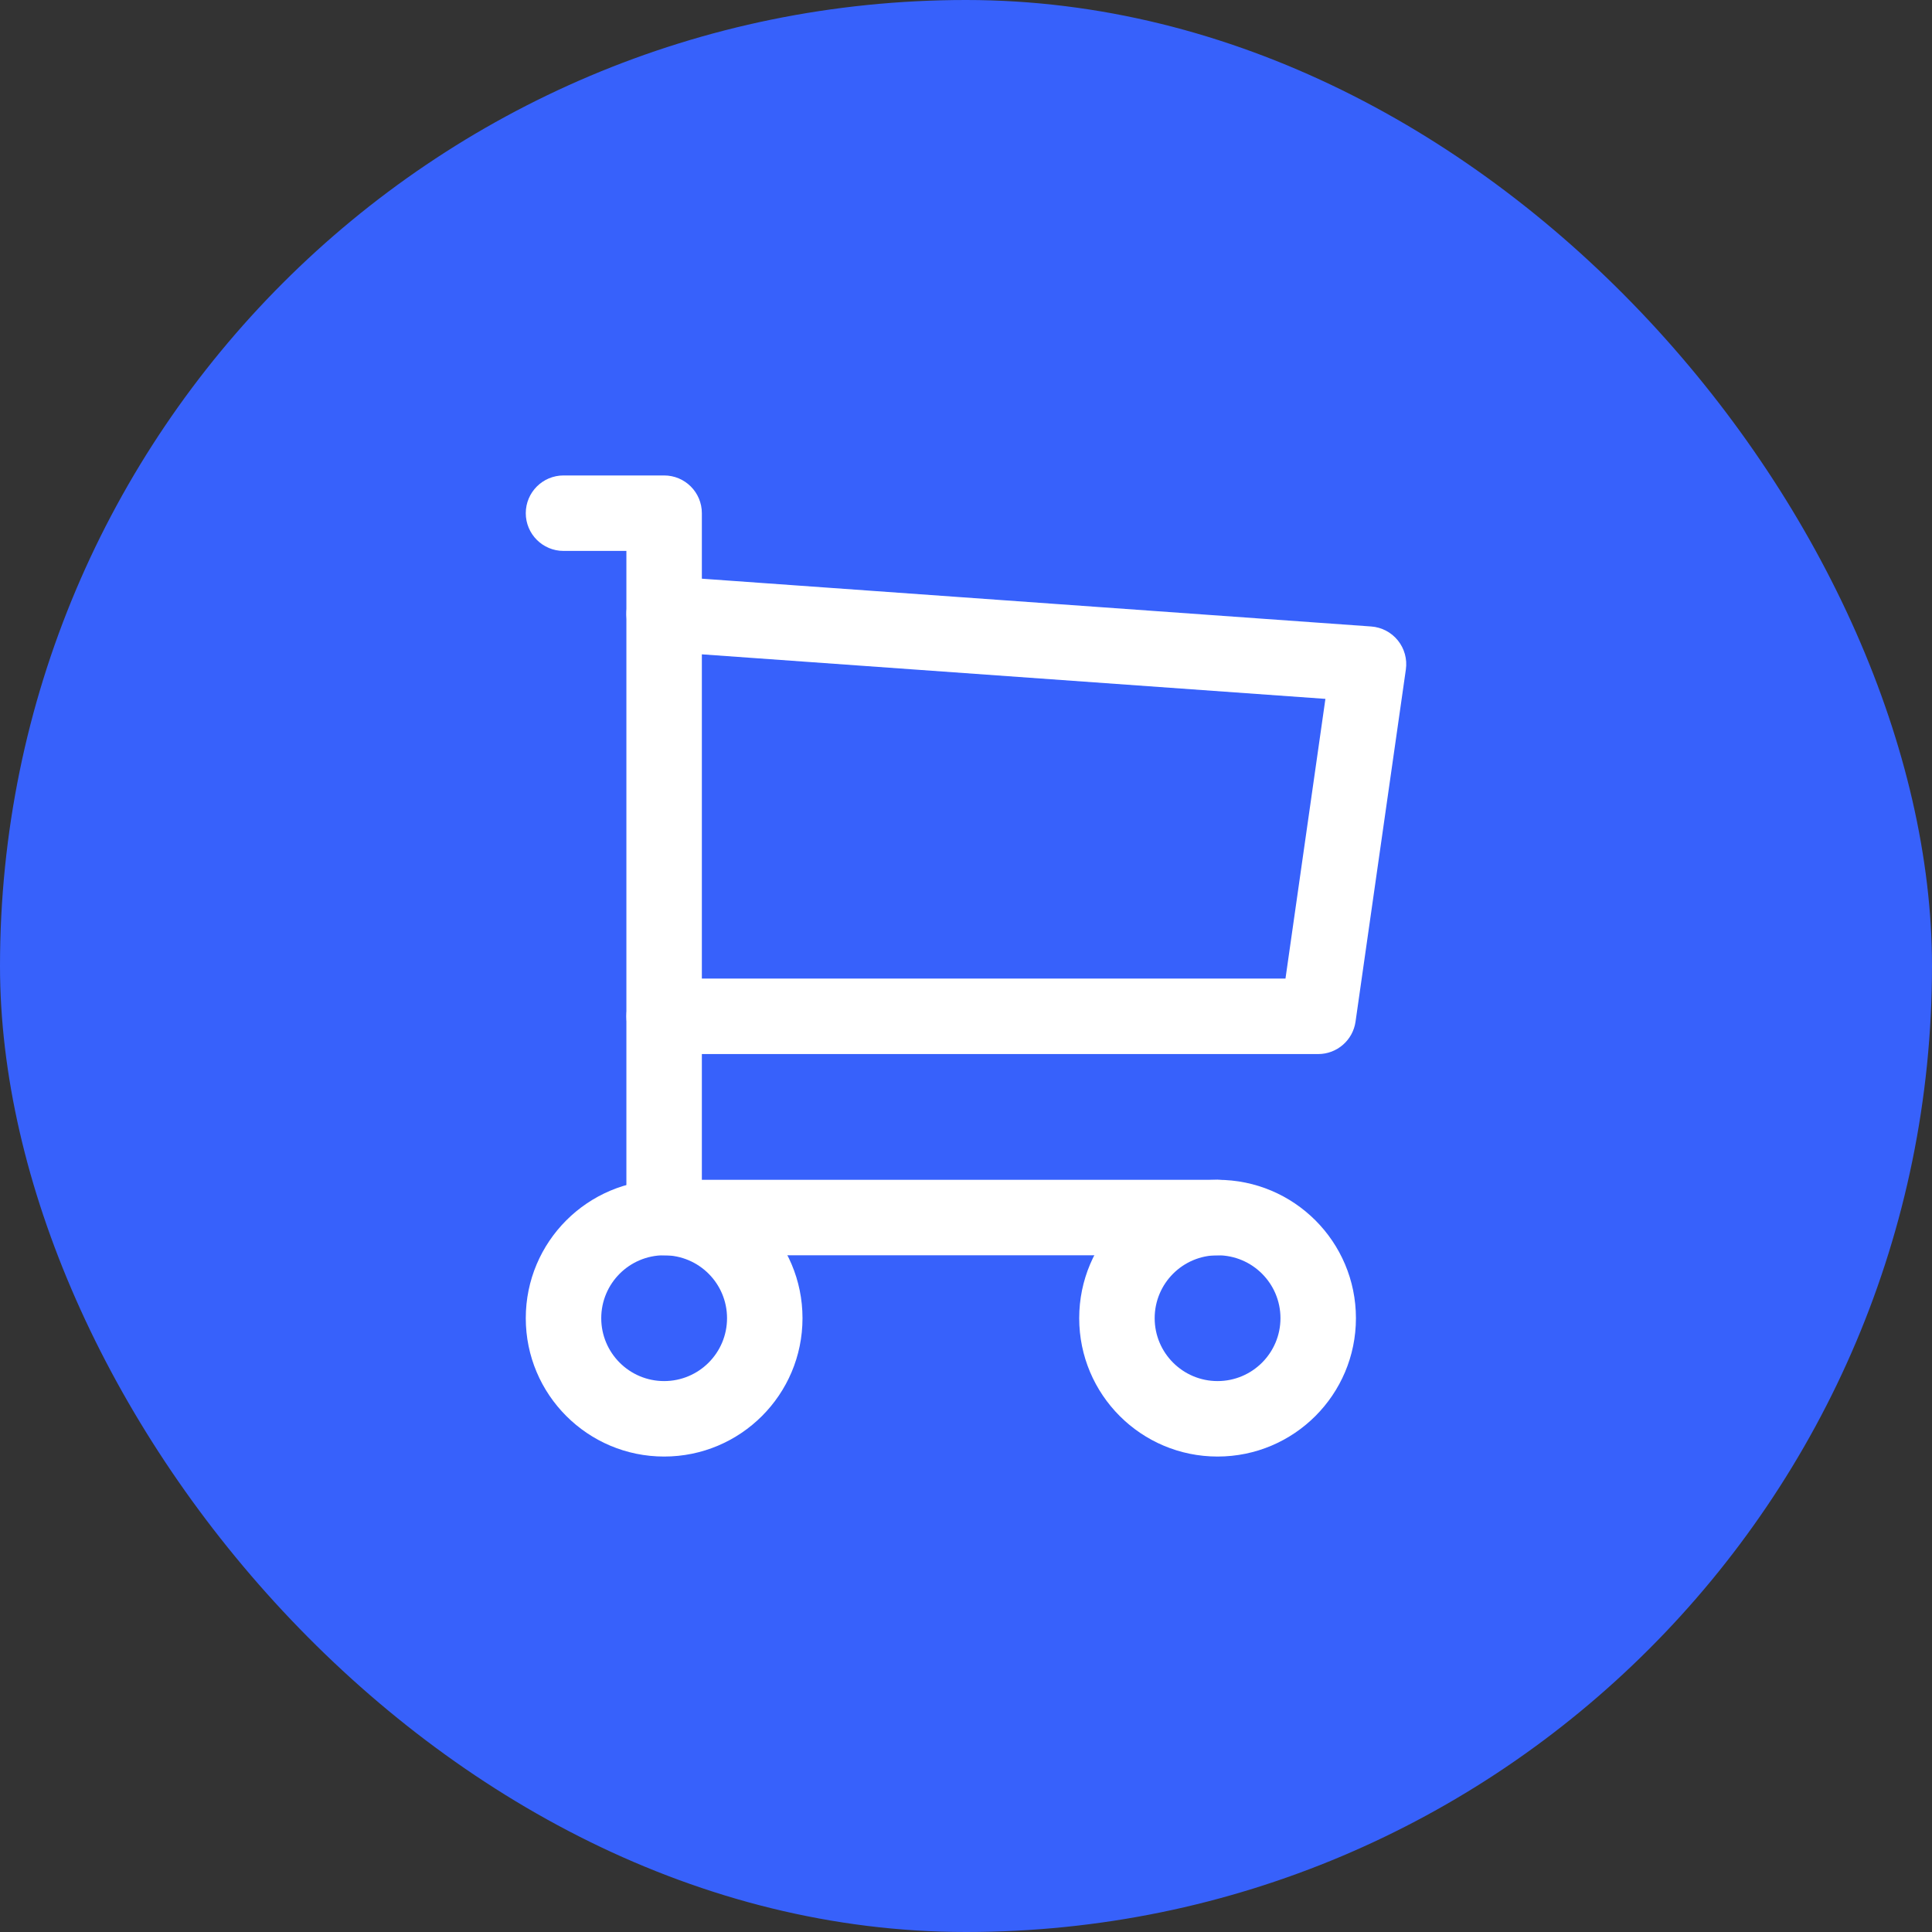 <svg width="64" height="64" viewBox="0 0 64 64" fill="none" xmlns="http://www.w3.org/2000/svg">
<rect x="0" y="0" width="64" height="64" fill="#333333" stroke="none"/>
<rect width="64" height="64" rx="32" fill="#3761FB"/>
<path fill-rule="evenodd" clip-rule="evenodd" d="M22 41.583C20.85 41.583 19.917 42.516 19.917 43.667C19.917 44.817 20.85 45.75 22 45.75C23.151 45.75 24.084 44.817 24.084 43.667C24.084 42.516 23.151 41.583 22 41.583ZM17.417 43.667C17.417 41.135 19.469 39.083 22 39.083C24.532 39.083 26.584 41.135 26.584 43.667C26.584 46.198 24.532 48.25 22 48.25C19.469 48.25 17.417 46.198 17.417 43.667Z" fill="white"/>
<path fill-rule="evenodd" clip-rule="evenodd" d="M40.333 41.583C39.183 41.583 38.25 42.516 38.25 43.667C38.25 44.817 39.183 45.75 40.333 45.75C41.484 45.75 42.417 44.817 42.417 43.667C42.417 42.516 41.484 41.583 40.333 41.583ZM35.75 43.667C35.75 41.135 37.802 39.083 40.333 39.083C42.865 39.083 44.917 41.135 44.917 43.667C44.917 46.198 42.865 48.25 40.333 48.25C37.802 48.25 35.75 46.198 35.75 43.667Z" fill="white"/>
<path fill-rule="evenodd" clip-rule="evenodd" d="M17.417 17C17.417 16.31 17.977 15.75 18.667 15.75L22 15.75C22.691 15.75 23.25 16.31 23.25 17L23.25 39.083L40.334 39.083C41.024 39.083 41.584 39.643 41.584 40.333C41.584 41.024 41.024 41.583 40.334 41.583L22 41.583C21.31 41.583 20.75 41.024 20.75 40.333L20.75 18.25L18.667 18.25C17.977 18.25 17.417 17.69 17.417 17Z" fill="white"/>
<path fill-rule="evenodd" clip-rule="evenodd" d="M20.753 20.244C20.802 19.556 21.401 19.037 22.089 19.087L45.422 20.753C45.768 20.778 46.089 20.945 46.306 21.215C46.524 21.485 46.62 21.834 46.571 22.177L44.904 33.843C44.816 34.459 44.289 34.917 43.667 34.917L22 34.917C21.31 34.917 20.75 34.357 20.75 33.667C20.75 32.976 21.31 32.417 22 32.417L42.583 32.417L43.906 23.151L21.911 21.58C21.222 21.531 20.704 20.933 20.753 20.244Z" fill="white"/>
</svg>
